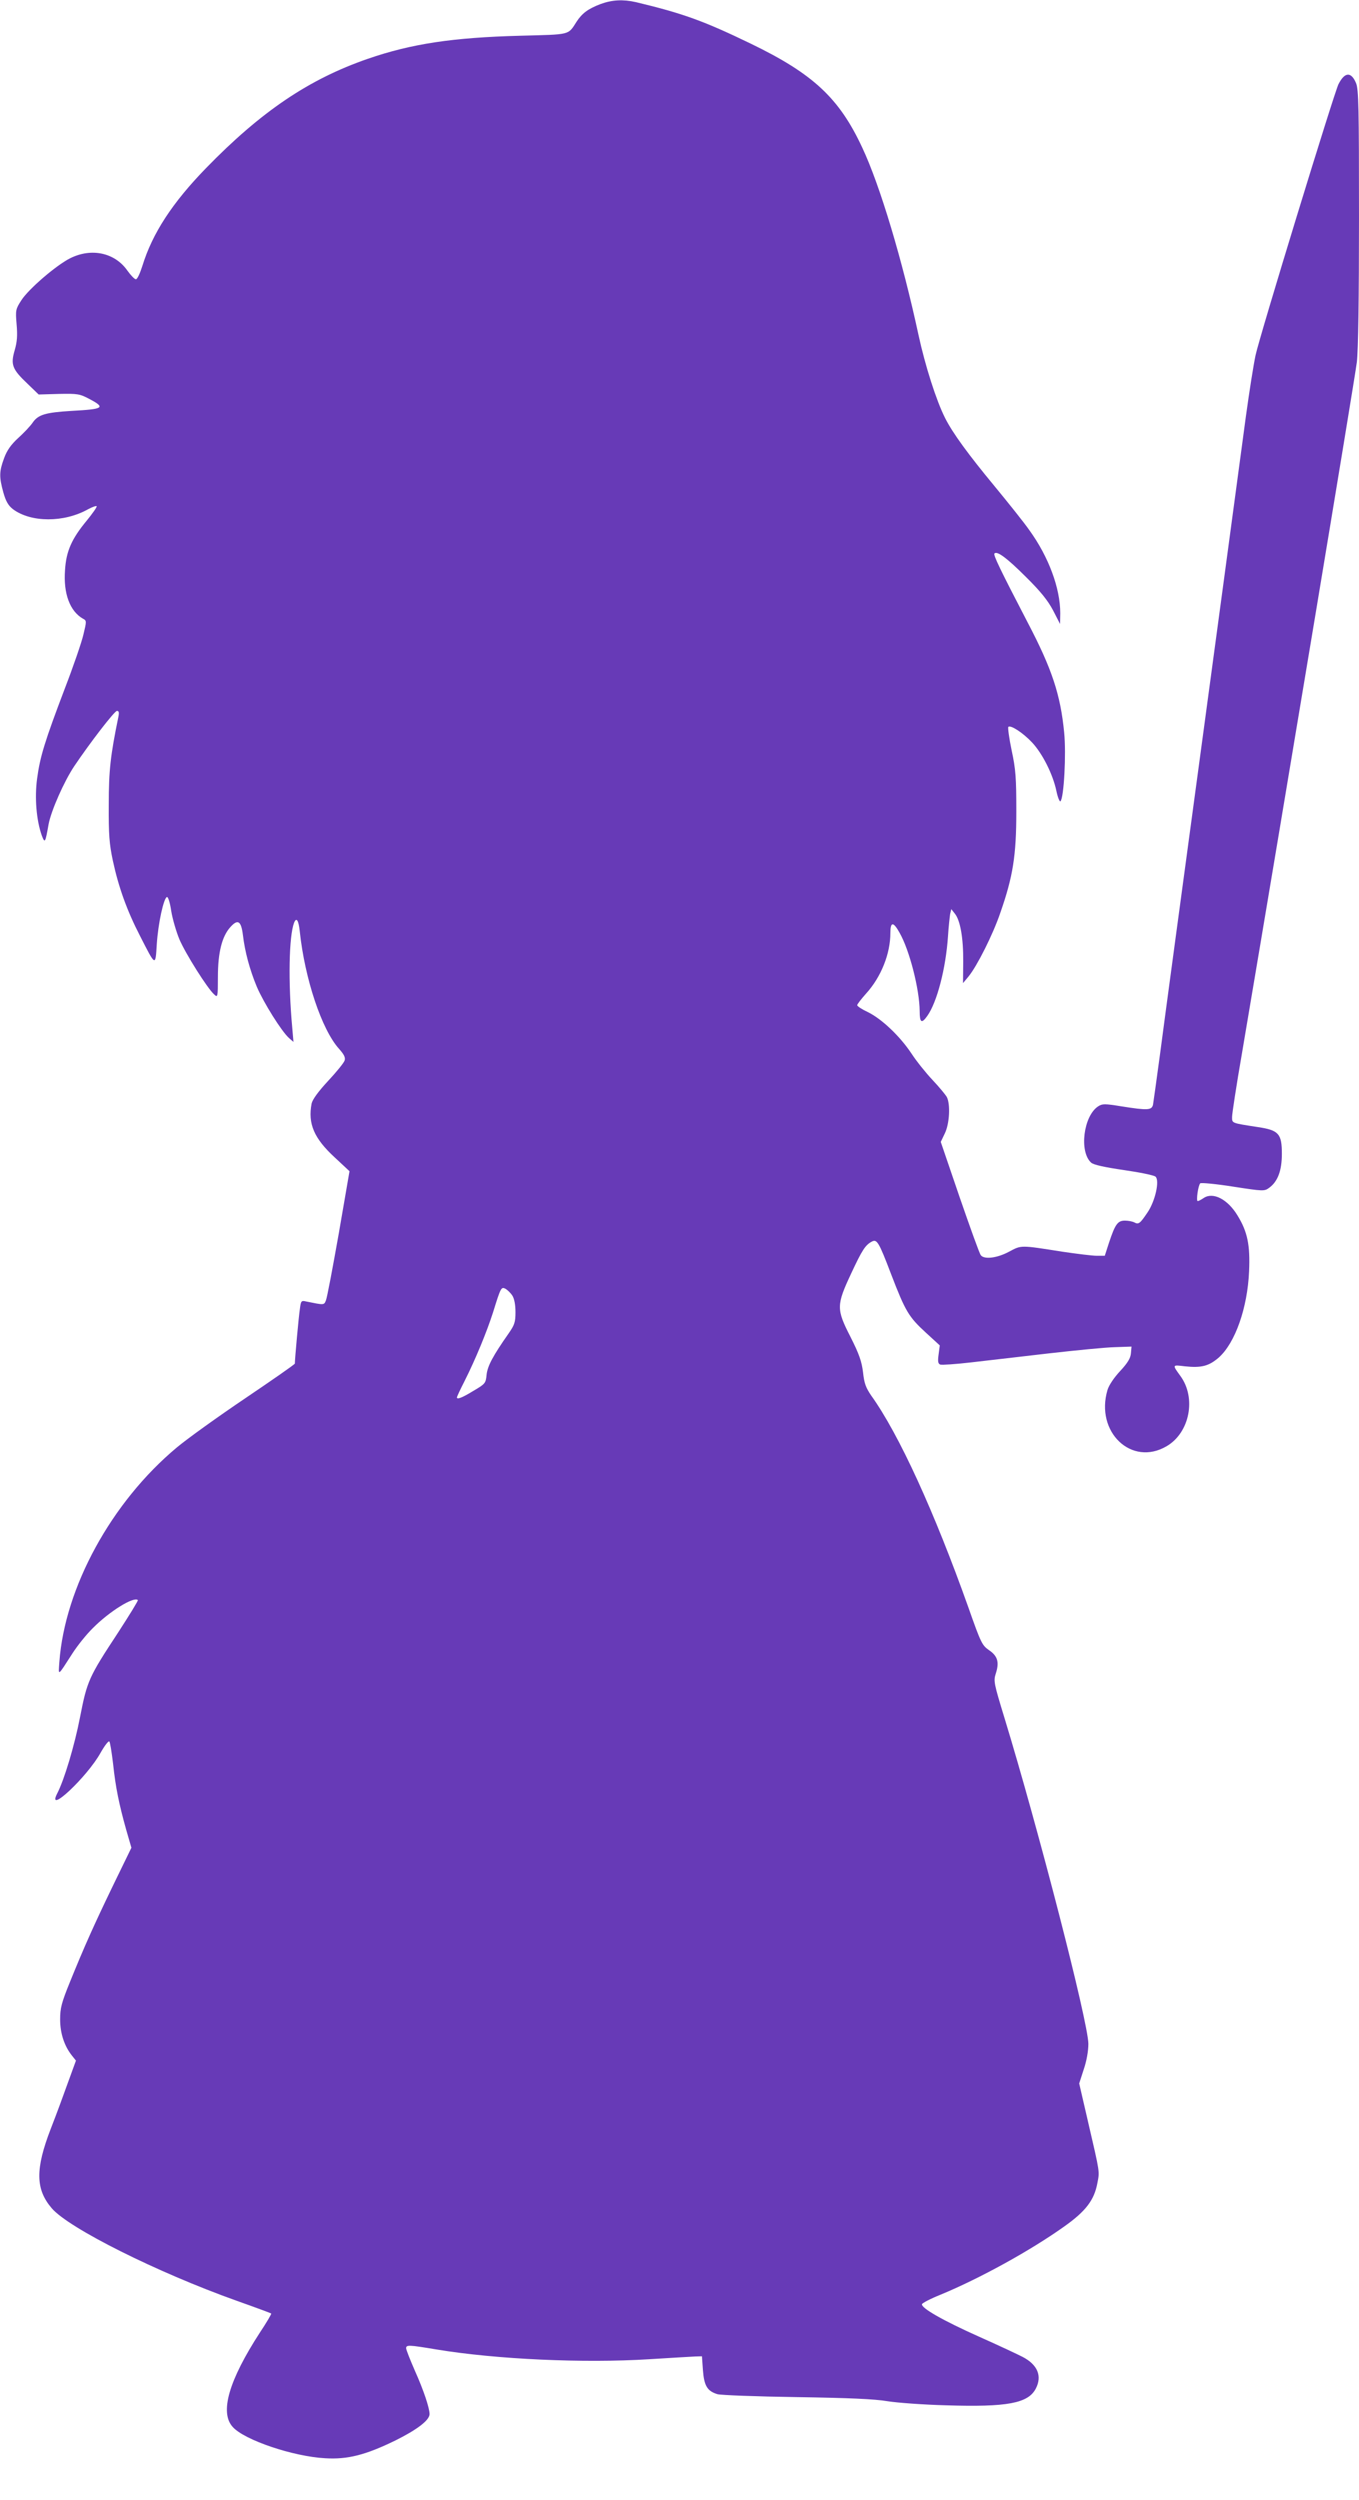 <?xml version="1.0" standalone="no"?>
<!DOCTYPE svg PUBLIC "-//W3C//DTD SVG 20010904//EN"
 "http://www.w3.org/TR/2001/REC-SVG-20010904/DTD/svg10.dtd">
<svg version="1.0" xmlns="http://www.w3.org/2000/svg"
 width="696pt" height="1280pt" viewBox="0 0 696 1280"
 preserveAspectRatio="xMidYMid meet">
<g transform="translate(0,1280) scale(0.1,-0.1)"
fill="#673ab7" stroke="none">
<path d="M3075 12779 c-63 -24 -94 -47 -122 -90 -45 -70 -28 -65 -289 -72
-344 -9 -557 -41 -780 -118 -301 -104 -546 -269 -829 -560 -174 -179 -275
-335 -326 -501 -12 -38 -26 -68 -33 -68 -7 0 -26 20 -44 45 -64 91 -183 117
-292 63 -72 -36 -214 -158 -251 -216 -29 -45 -30 -51 -24 -122 5 -57 3 -90
-10 -134 -21 -73 -13 -96 65 -170 l58 -56 104 3 c96 2 107 0 156 -26 85 -45
73 -52 -93 -61 -131 -8 -169 -19 -197 -59 -12 -18 -46 -54 -75 -80 -37 -34
-58 -64 -72 -103 -25 -67 -26 -96 -4 -175 13 -46 25 -67 49 -86 92 -69 262
-70 386 0 21 11 40 18 43 15 3 -3 -20 -36 -51 -74 -77 -93 -105 -156 -111
-253 -9 -120 25 -211 92 -249 19 -10 19 -12 2 -82 -9 -39 -52 -164 -96 -278
-101 -266 -126 -346 -141 -459 -13 -97 -4 -212 24 -291 16 -42 18 -38 35 58
13 69 79 219 132 298 83 123 205 281 218 282 10 0 12 -8 7 -32 -40 -195 -49
-272 -49 -448 -1 -154 3 -202 21 -287 29 -135 72 -255 138 -383 82 -161 80
-160 87 -44 7 106 35 235 52 241 6 2 16 -30 22 -72 7 -42 26 -107 42 -145 30
-71 143 -251 178 -282 18 -17 19 -14 19 90 0 125 21 207 63 254 39 44 56 33
65 -39 10 -86 35 -178 71 -265 35 -82 127 -229 165 -263 l23 -20 -6 70 c-22
239 -17 470 9 540 12 30 23 14 29 -42 26 -246 113 -505 201 -603 26 -29 34
-45 29 -60 -3 -11 -41 -58 -84 -104 -51 -55 -80 -95 -85 -116 -20 -104 12
-179 120 -278 l74 -69 -55 -319 c-31 -175 -60 -330 -66 -343 -10 -24 -8 -24
-101 -5 -25 6 -27 3 -32 -37 -6 -37 -26 -259 -26 -281 0 -4 -114 -83 -253
-177 -138 -93 -297 -207 -352 -253 -334 -279 -573 -716 -601 -1098 -5 -73 -11
-77 67 44 25 39 72 98 105 130 84 85 210 163 230 143 3 -2 -44 -78 -103 -169
-148 -225 -157 -245 -193 -430 -28 -145 -81 -322 -117 -391 -58 -114 154 85
222 208 21 37 41 63 45 58 4 -4 12 -55 19 -113 13 -123 31 -209 67 -338 l27
-93 -91 -187 c-102 -211 -151 -321 -224 -501 -43 -106 -50 -133 -50 -191 0
-71 21 -136 61 -186 l20 -25 -39 -107 c-21 -59 -61 -168 -90 -242 -80 -207
-78 -310 5 -407 87 -102 539 -328 945 -473 96 -34 177 -64 179 -66 2 -2 -23
-45 -57 -96 -160 -246 -208 -411 -140 -485 60 -67 309 -151 473 -160 115 -7
206 16 360 91 111 55 175 104 175 135 0 31 -31 124 -76 224 -24 55 -44 106
-44 113 0 18 12 18 155 -6 308 -51 757 -71 1090 -50 110 7 216 13 235 14 l35
1 5 -71 c6 -80 22 -107 74 -123 17 -5 200 -12 406 -15 268 -4 401 -10 465 -21
50 -8 185 -18 300 -21 313 -10 421 10 460 86 33 64 9 122 -68 162 -23 12 -123
59 -222 103 -188 84 -299 148 -293 167 2 6 44 28 94 48 201 83 461 226 635
350 110 78 153 135 169 221 12 62 14 49 -47 312 l-46 199 23 71 c15 44 24 95
24 132 -1 111 -256 1101 -431 1673 -52 170 -55 185 -44 220 20 60 11 92 -33
122 -36 25 -42 36 -106 218 -175 492 -356 888 -498 1086 -28 41 -36 63 -42
119 -7 56 -19 92 -65 183 -72 141 -72 161 5 325 55 118 72 144 104 161 27 15
36 1 100 -167 73 -190 90 -218 177 -298 l72 -66 -6 -46 c-5 -36 -3 -47 8 -52
9 -3 80 2 158 11 78 9 257 30 397 46 140 16 293 31 340 32 l85 3 -3 -34 c-2
-25 -16 -49 -55 -91 -31 -33 -58 -73 -65 -97 -64 -215 123 -394 303 -288 118
69 153 247 70 360 -42 58 -42 57 23 49 85 -9 123 1 174 45 84 75 147 254 155
441 6 135 -8 203 -59 286 -50 83 -125 122 -173 90 -13 -9 -27 -16 -31 -16 -9
0 2 80 13 91 4 4 80 -3 168 -17 156 -24 160 -24 185 -6 44 32 65 88 65 174 0
103 -16 121 -123 137 -136 21 -132 19 -132 52 0 16 22 161 50 322 222 1313
576 3441 589 3543 7 59 11 325 11 741 0 562 -2 656 -15 687 -25 60 -58 58 -90
-5 -21 -40 -404 -1290 -425 -1389 -10 -47 -32 -186 -49 -310 -37 -275 -177
-1318 -231 -1715 -92 -681 -182 -1346 -210 -1560 -17 -126 -33 -240 -35 -252
-7 -28 -28 -29 -161 -8 -87 14 -98 14 -120 0 -75 -49 -98 -232 -36 -288 11
-11 70 -24 167 -38 83 -12 156 -27 163 -34 22 -20 -2 -126 -41 -183 -39 -58
-46 -63 -68 -51 -10 5 -31 9 -48 9 -37 0 -50 -19 -81 -112 l-22 -68 -41 0
c-23 0 -103 10 -177 21 -216 34 -208 34 -272 0 -61 -33 -128 -41 -145 -18 -6
6 -54 140 -108 296 l-97 284 21 44 c24 49 29 149 10 186 -7 12 -39 51 -73 87
-34 36 -83 97 -109 137 -58 87 -151 176 -223 211 -30 14 -54 30 -54 35 0 5 21
32 46 60 77 85 124 204 124 310 0 58 15 59 47 1 51 -89 102 -289 103 -401 0
-60 10 -66 39 -25 50 70 95 244 106 407 3 50 9 101 11 115 l6 25 18 -23 c28
-34 44 -125 43 -246 l-1 -110 29 35 c43 53 124 213 162 325 65 186 82 293 82
519 0 172 -3 216 -24 313 -13 62 -20 116 -17 120 12 11 75 -30 122 -80 53 -57
106 -162 124 -247 7 -34 17 -58 21 -54 18 18 30 243 19 353 -19 194 -63 326
-186 561 -143 275 -178 348 -171 355 14 14 64 -23 162 -121 73 -72 111 -119
138 -170 l36 -70 1 55 c0 128 -59 288 -158 425 -27 39 -108 140 -178 225 -135
163 -216 274 -254 350 -45 89 -102 268 -136 425 -82 381 -197 766 -288 959
-118 254 -252 378 -570 532 -242 117 -347 155 -589 213 -66 15 -123 12 -182
-10z m-451 -6613 c10 -16 16 -46 16 -85 0 -51 -5 -65 -34 -107 -82 -117 -109
-168 -114 -213 -4 -44 -7 -47 -68 -83 -59 -36 -84 -45 -84 -33 0 3 17 40 39
83 57 113 115 255 146 352 40 129 42 132 64 121 10 -6 26 -21 35 -35z"/>
</g>
</svg>
